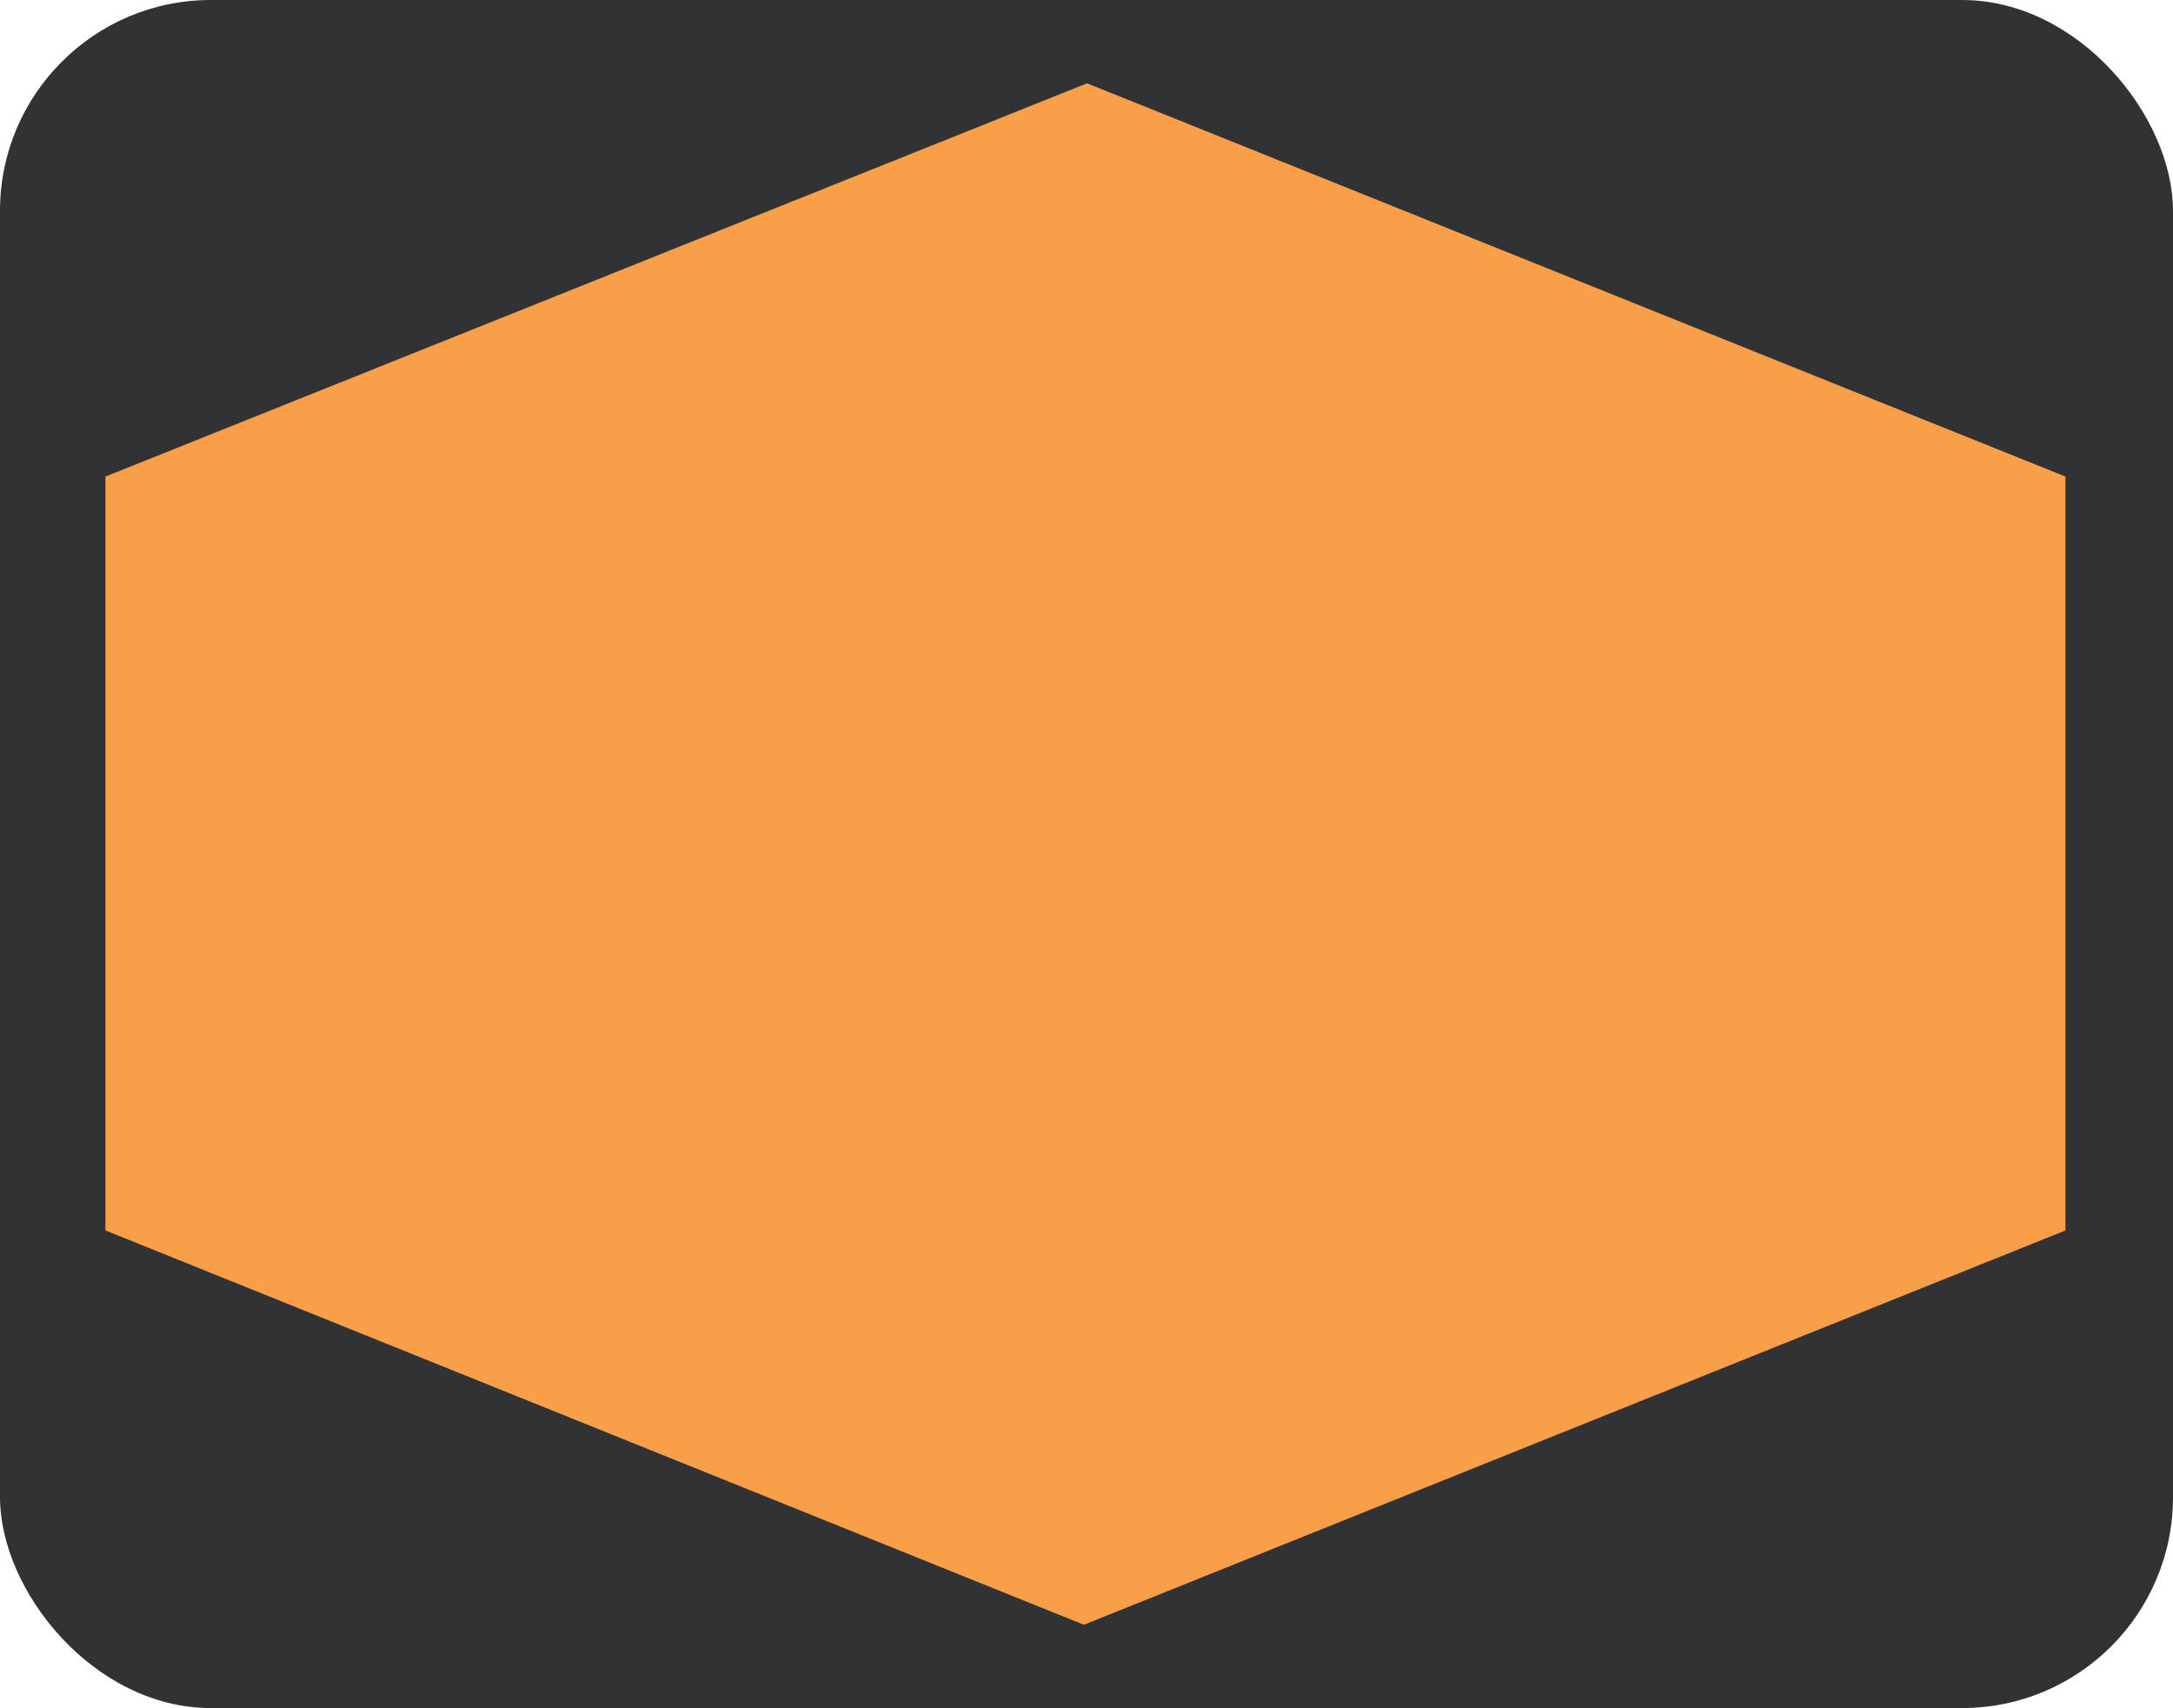 <svg xmlns="http://www.w3.org/2000/svg" width="20.61" height="16.2" viewBox="0 0 20.61 16.2">
  <rect width="20.61" height="16.2" fill="#313233" rx="2" ry="2"/>
  <path fill="#f99e49" d="M19.59 11.67V4.52L10.31.79 1 4.52v7.15l9.28 3.74Z"/>
</svg>
